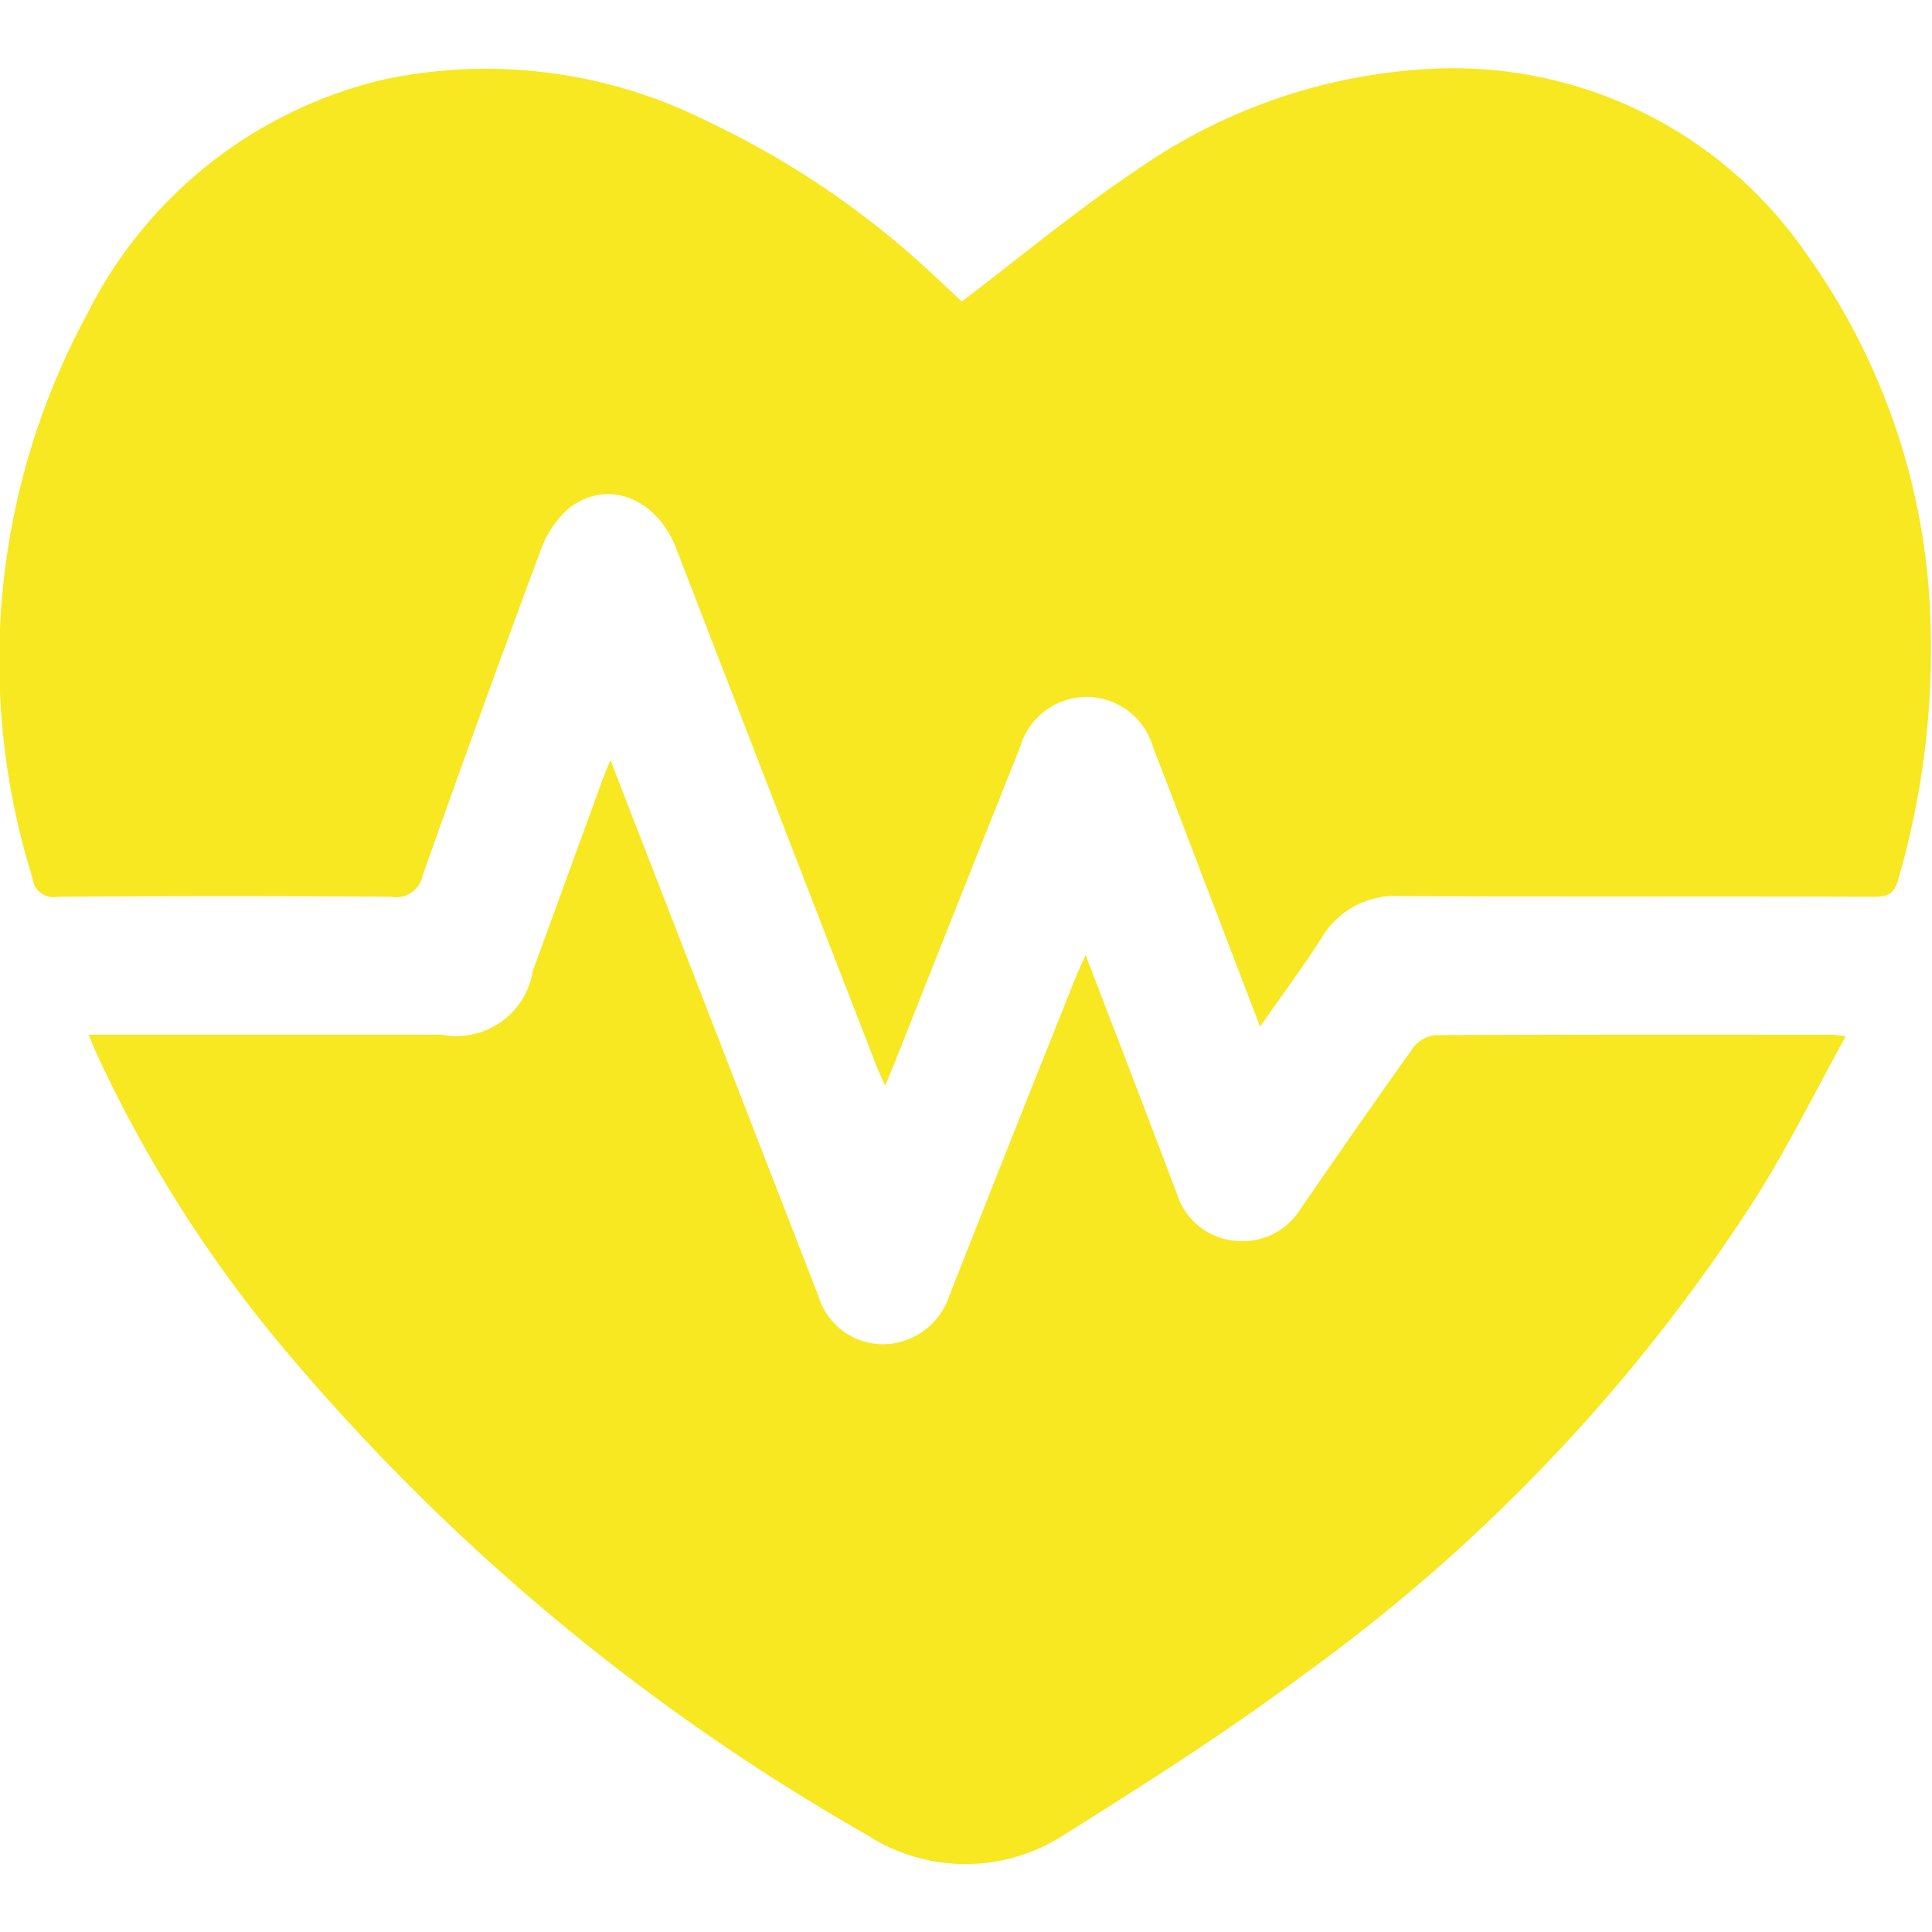 <svg xmlns="http://www.w3.org/2000/svg" xmlns:xlink="http://www.w3.org/1999/xlink" width="50" height="50" viewBox="0 0 50 50">
  <defs>
    <style>
      .cls-1 {
        fill: #f6e83a;
      }

      .cls-2 {
        clip-path: url(#clip-path);
      }

      .cls-3 {
        fill: #f7e821;
      }
    </style>
    <clipPath id="clip-path">
      <rect id="Rectangle_16" data-name="Rectangle 16" class="cls-1" width="50" height="50" transform="translate(130 885)"/>
    </clipPath>
  </defs>
  <g id="fitness" class="cls-2" transform="translate(-130 -885)">
    <g id="Layer_1-2" transform="translate(129.999 886.759)">
      <g id="Group_31" data-name="Group 31">
        <path id="Path_39" data-name="Path 39" class="cls-3" d="M24.891,6.045c1.551-1.177,2.981-2.373,4.52-3.4A14.558,14.558,0,0,1,36.951.027,11.088,11.088,0,0,1,46.743,4.8a17.225,17.225,0,0,1,3.16,8.511,21.325,21.325,0,0,1-.767,7.66c-.1.389-.261.48-.641.479-4.074-.013-8.15,0-12.224-.018A2.211,2.211,0,0,0,34.212,22.5c-.486.762-1.029,1.489-1.6,2.309-.509-1.326-.983-2.567-1.459-3.81-.437-1.143-.871-2.287-1.314-3.428a1.788,1.788,0,0,0-3.434-.006q-1.6,4.006-3.185,8.016c-.087.219-.179.436-.312.758-.11-.252-.186-.41-.249-.574Q20.075,19.1,17.5,12.431c-.519-1.34-1.845-1.823-2.828-.992a2.689,2.689,0,0,0-.7,1.1q-1.551,4.171-3.036,8.368a.693.693,0,0,1-.8.543q-4.326-.034-8.651,0a.542.542,0,0,1-.641-.483,18.823,18.823,0,0,1,1.4-14.575A11.545,11.545,0,0,1,9.961.292a12.772,12.772,0,0,1,8.4,1.114,22.7,22.7,0,0,1,5.824,3.977C24.442,5.621,24.7,5.863,24.891,6.045Z"/>
        <path id="Path_40" data-name="Path 40" class="cls-3" d="M2.293,25.018h9.136a2,2,0,0,0,2.359-1.644q.906-2.482,1.81-4.965c.051-.137.109-.272.2-.5l1.5,3.867q1.94,5.006,3.886,10.012A1.742,1.742,0,0,0,23.4,32.941a1.829,1.829,0,0,0,1.174-1.177q1.6-4.064,3.222-8.118c.079-.2.169-.4.3-.691.55,1.437,1.07,2.782,1.584,4.131.266.692.527,1.387.791,2.08a1.735,1.735,0,0,0,1.544,1.19,1.753,1.753,0,0,0,1.653-.844c.962-1.392,1.924-2.782,2.908-4.158a.822.822,0,0,1,.561-.322c3.424-.019,6.847-.013,10.27-.012.07,0,.142.013.363.037-.776,1.405-1.457,2.784-2.266,4.083A45.514,45.514,0,0,1,33.812,41.528c-2.006,1.5-4.125,2.852-6.249,4.182a4.682,4.682,0,0,1-5.129.016,55.683,55.683,0,0,1-15.3-12.839,34.241,34.241,0,0,1-4.616-7.341c-.067-.148-.128-.3-.227-.53Z"/>
      </g>
    </g>
  </g>
</svg>
